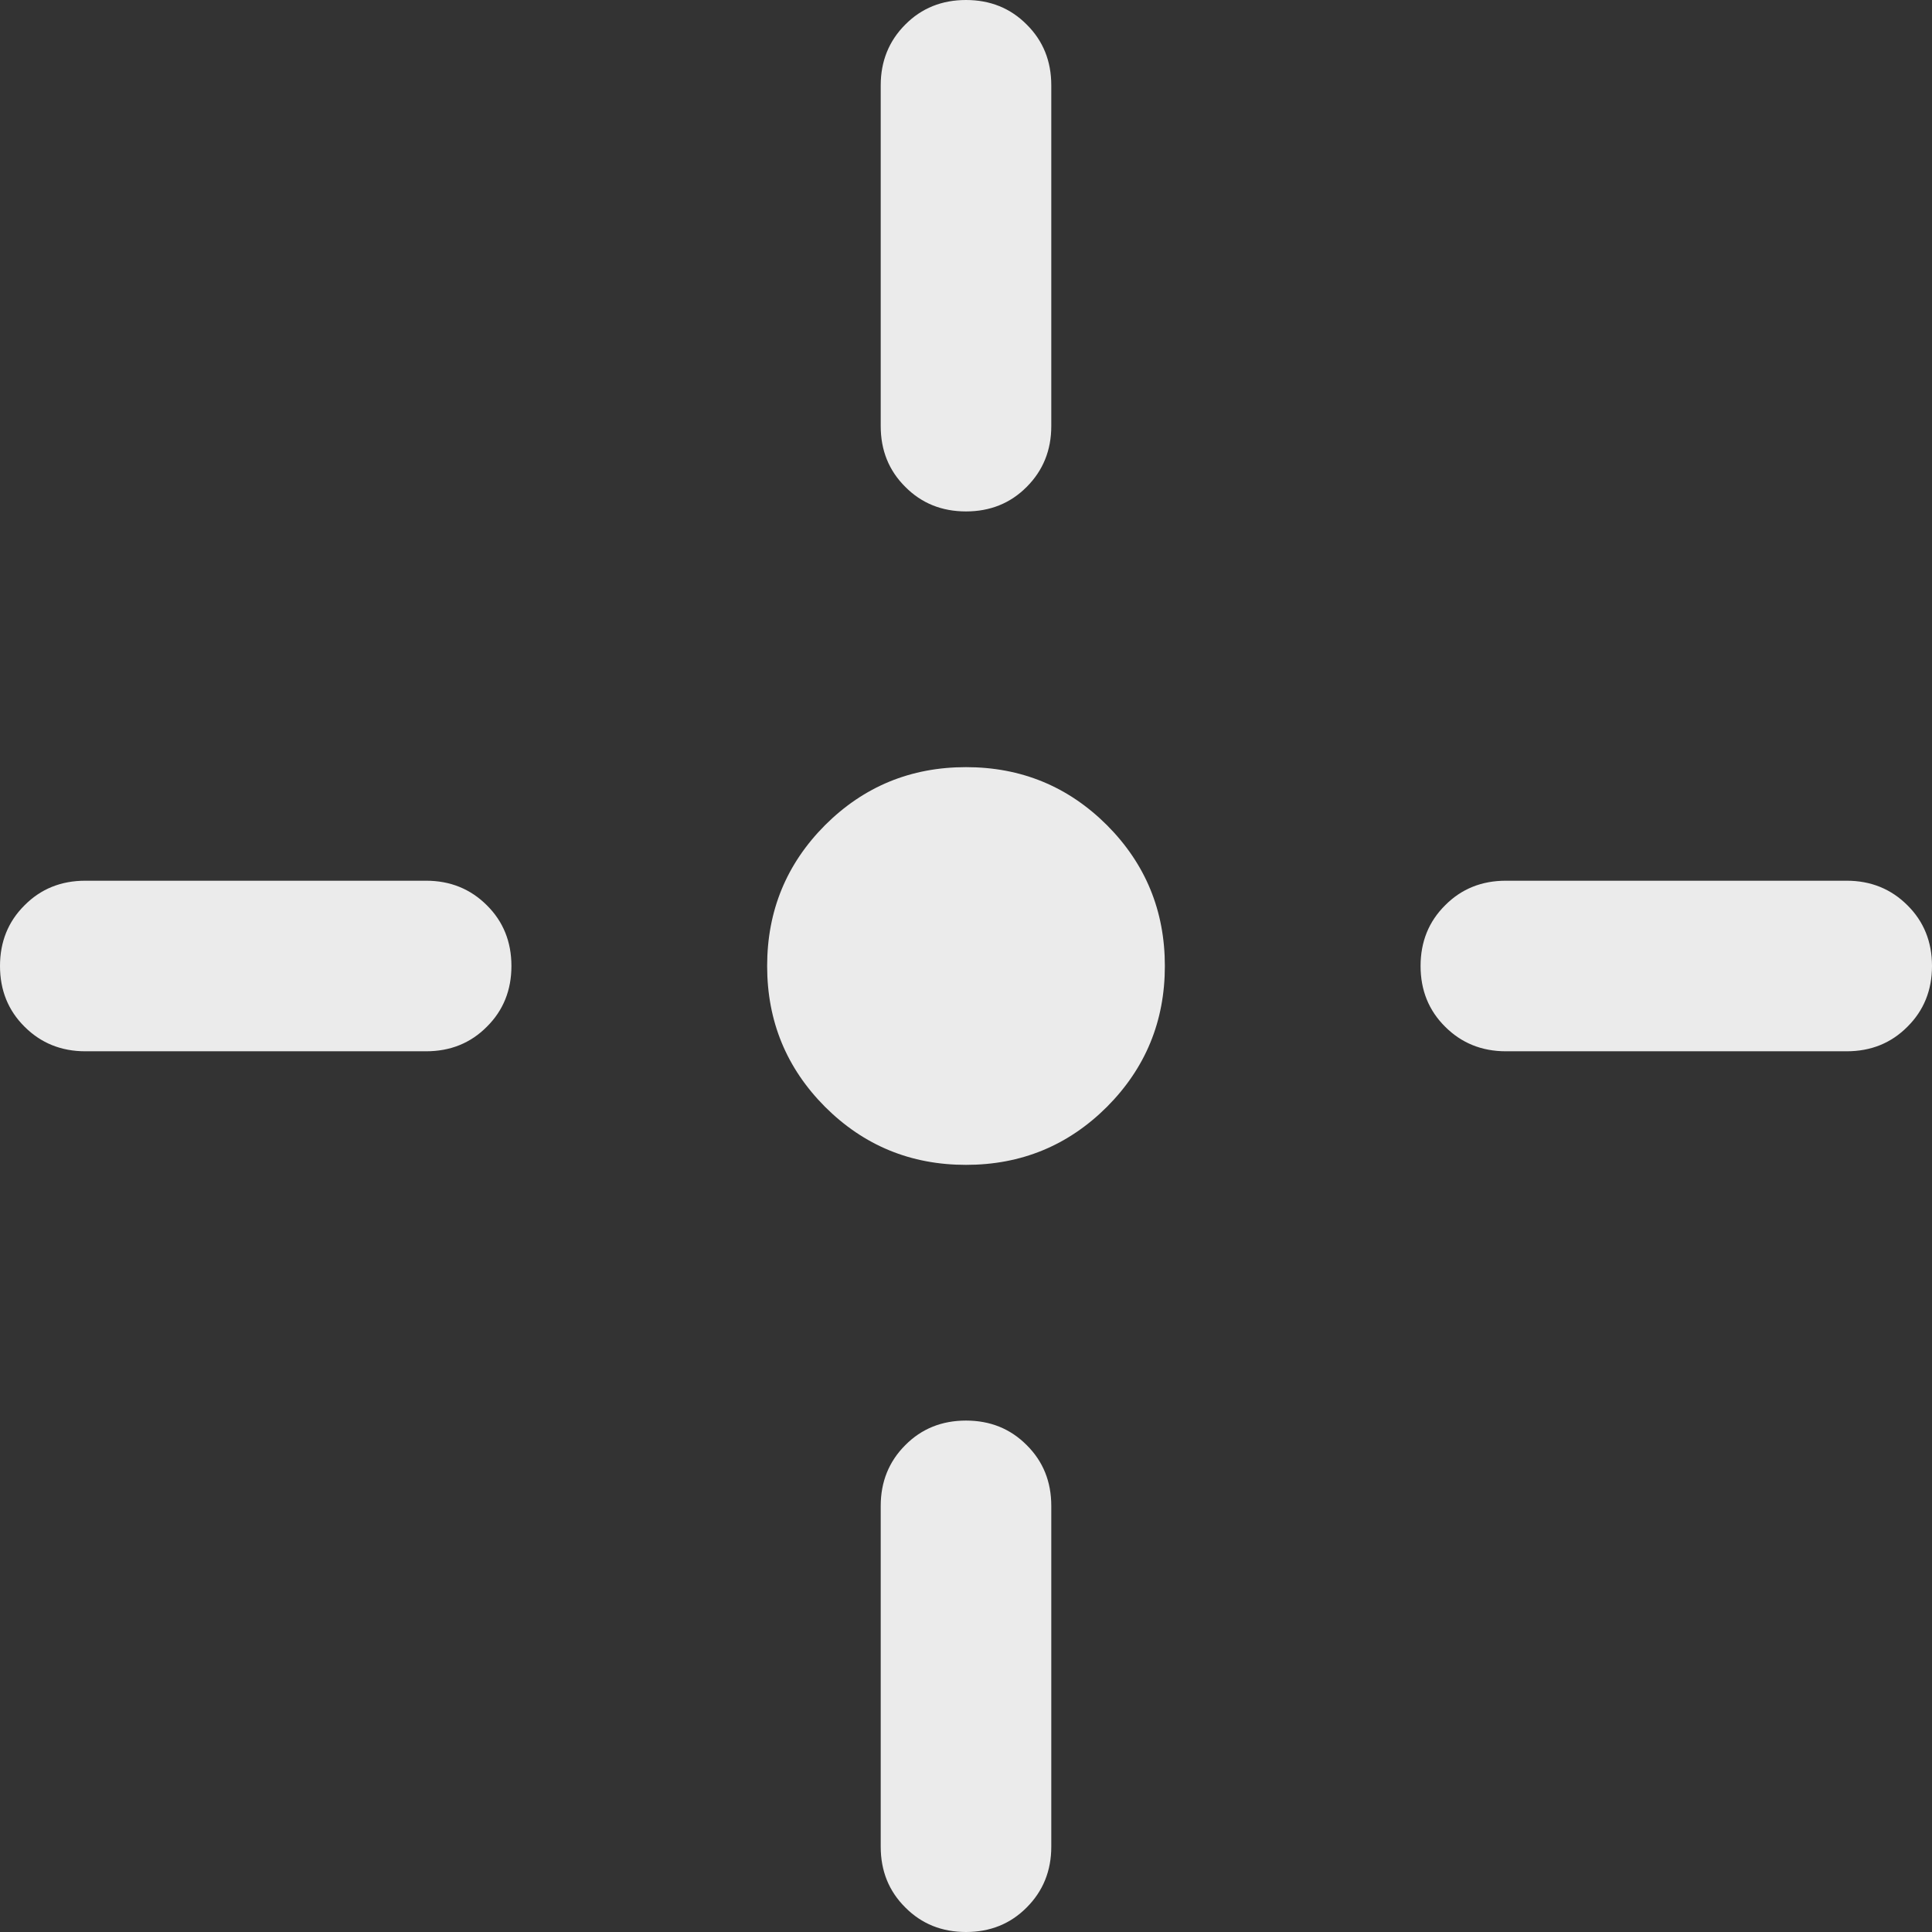 <svg width="14" height="14" viewBox="0 0 14 14" fill="none" xmlns="http://www.w3.org/2000/svg">
<rect x="0" y="0" width="14" height="14" fill="#333333" stroke="none"/>
<path d="M7 8.441C6.6 8.441 6.26 8.301 5.979 8.021C5.699 7.74 5.559 7.4 5.559 7C5.559 6.6 5.699 6.26 5.979 5.979C6.26 5.699 6.6 5.559 7 5.559C7.4 5.559 7.74 5.699 8.021 5.979C8.301 6.26 8.441 6.6 8.441 7C8.441 7.4 8.301 7.74 8.021 8.021C7.74 8.301 7.4 8.441 7 8.441ZM6.382 3.088V0.618C6.382 0.443 6.442 0.296 6.56 0.178C6.678 0.059 6.825 0 7 0C7.175 0 7.322 0.059 7.44 0.178C7.559 0.296 7.618 0.443 7.618 0.618V3.088C7.618 3.263 7.558 3.41 7.44 3.528C7.322 3.647 7.175 3.706 7 3.706C6.825 3.706 6.678 3.647 6.56 3.528C6.441 3.41 6.382 3.263 6.382 3.088ZM6.382 13.382V10.912C6.382 10.737 6.442 10.59 6.56 10.472C6.678 10.353 6.825 10.294 7 10.294C7.175 10.294 7.322 10.353 7.44 10.472C7.559 10.59 7.618 10.737 7.618 10.912V13.382C7.618 13.557 7.558 13.704 7.44 13.822C7.322 13.941 7.175 14 7 14C6.825 14 6.678 13.941 6.56 13.822C6.441 13.704 6.382 13.557 6.382 13.382ZM10.912 6.382H13.382C13.557 6.382 13.704 6.442 13.822 6.56C13.941 6.678 14 6.825 14 7C14 7.175 13.941 7.322 13.822 7.44C13.704 7.559 13.557 7.618 13.382 7.618H10.912C10.737 7.618 10.59 7.558 10.472 7.44C10.353 7.322 10.294 7.175 10.294 7C10.294 6.825 10.353 6.678 10.472 6.56C10.59 6.441 10.737 6.382 10.912 6.382ZM0.618 6.382H3.088C3.263 6.382 3.41 6.442 3.528 6.56C3.647 6.678 3.706 6.825 3.706 7C3.706 7.175 3.647 7.322 3.528 7.44C3.41 7.559 3.263 7.618 3.088 7.618H0.618C0.443 7.618 0.296 7.558 0.178 7.44C0.059 7.322 0 7.175 0 7C0 6.825 0.059 6.678 0.178 6.56C0.296 6.441 0.443 6.382 0.618 6.382Z" fill="#EBEBEB"/>
</svg>
